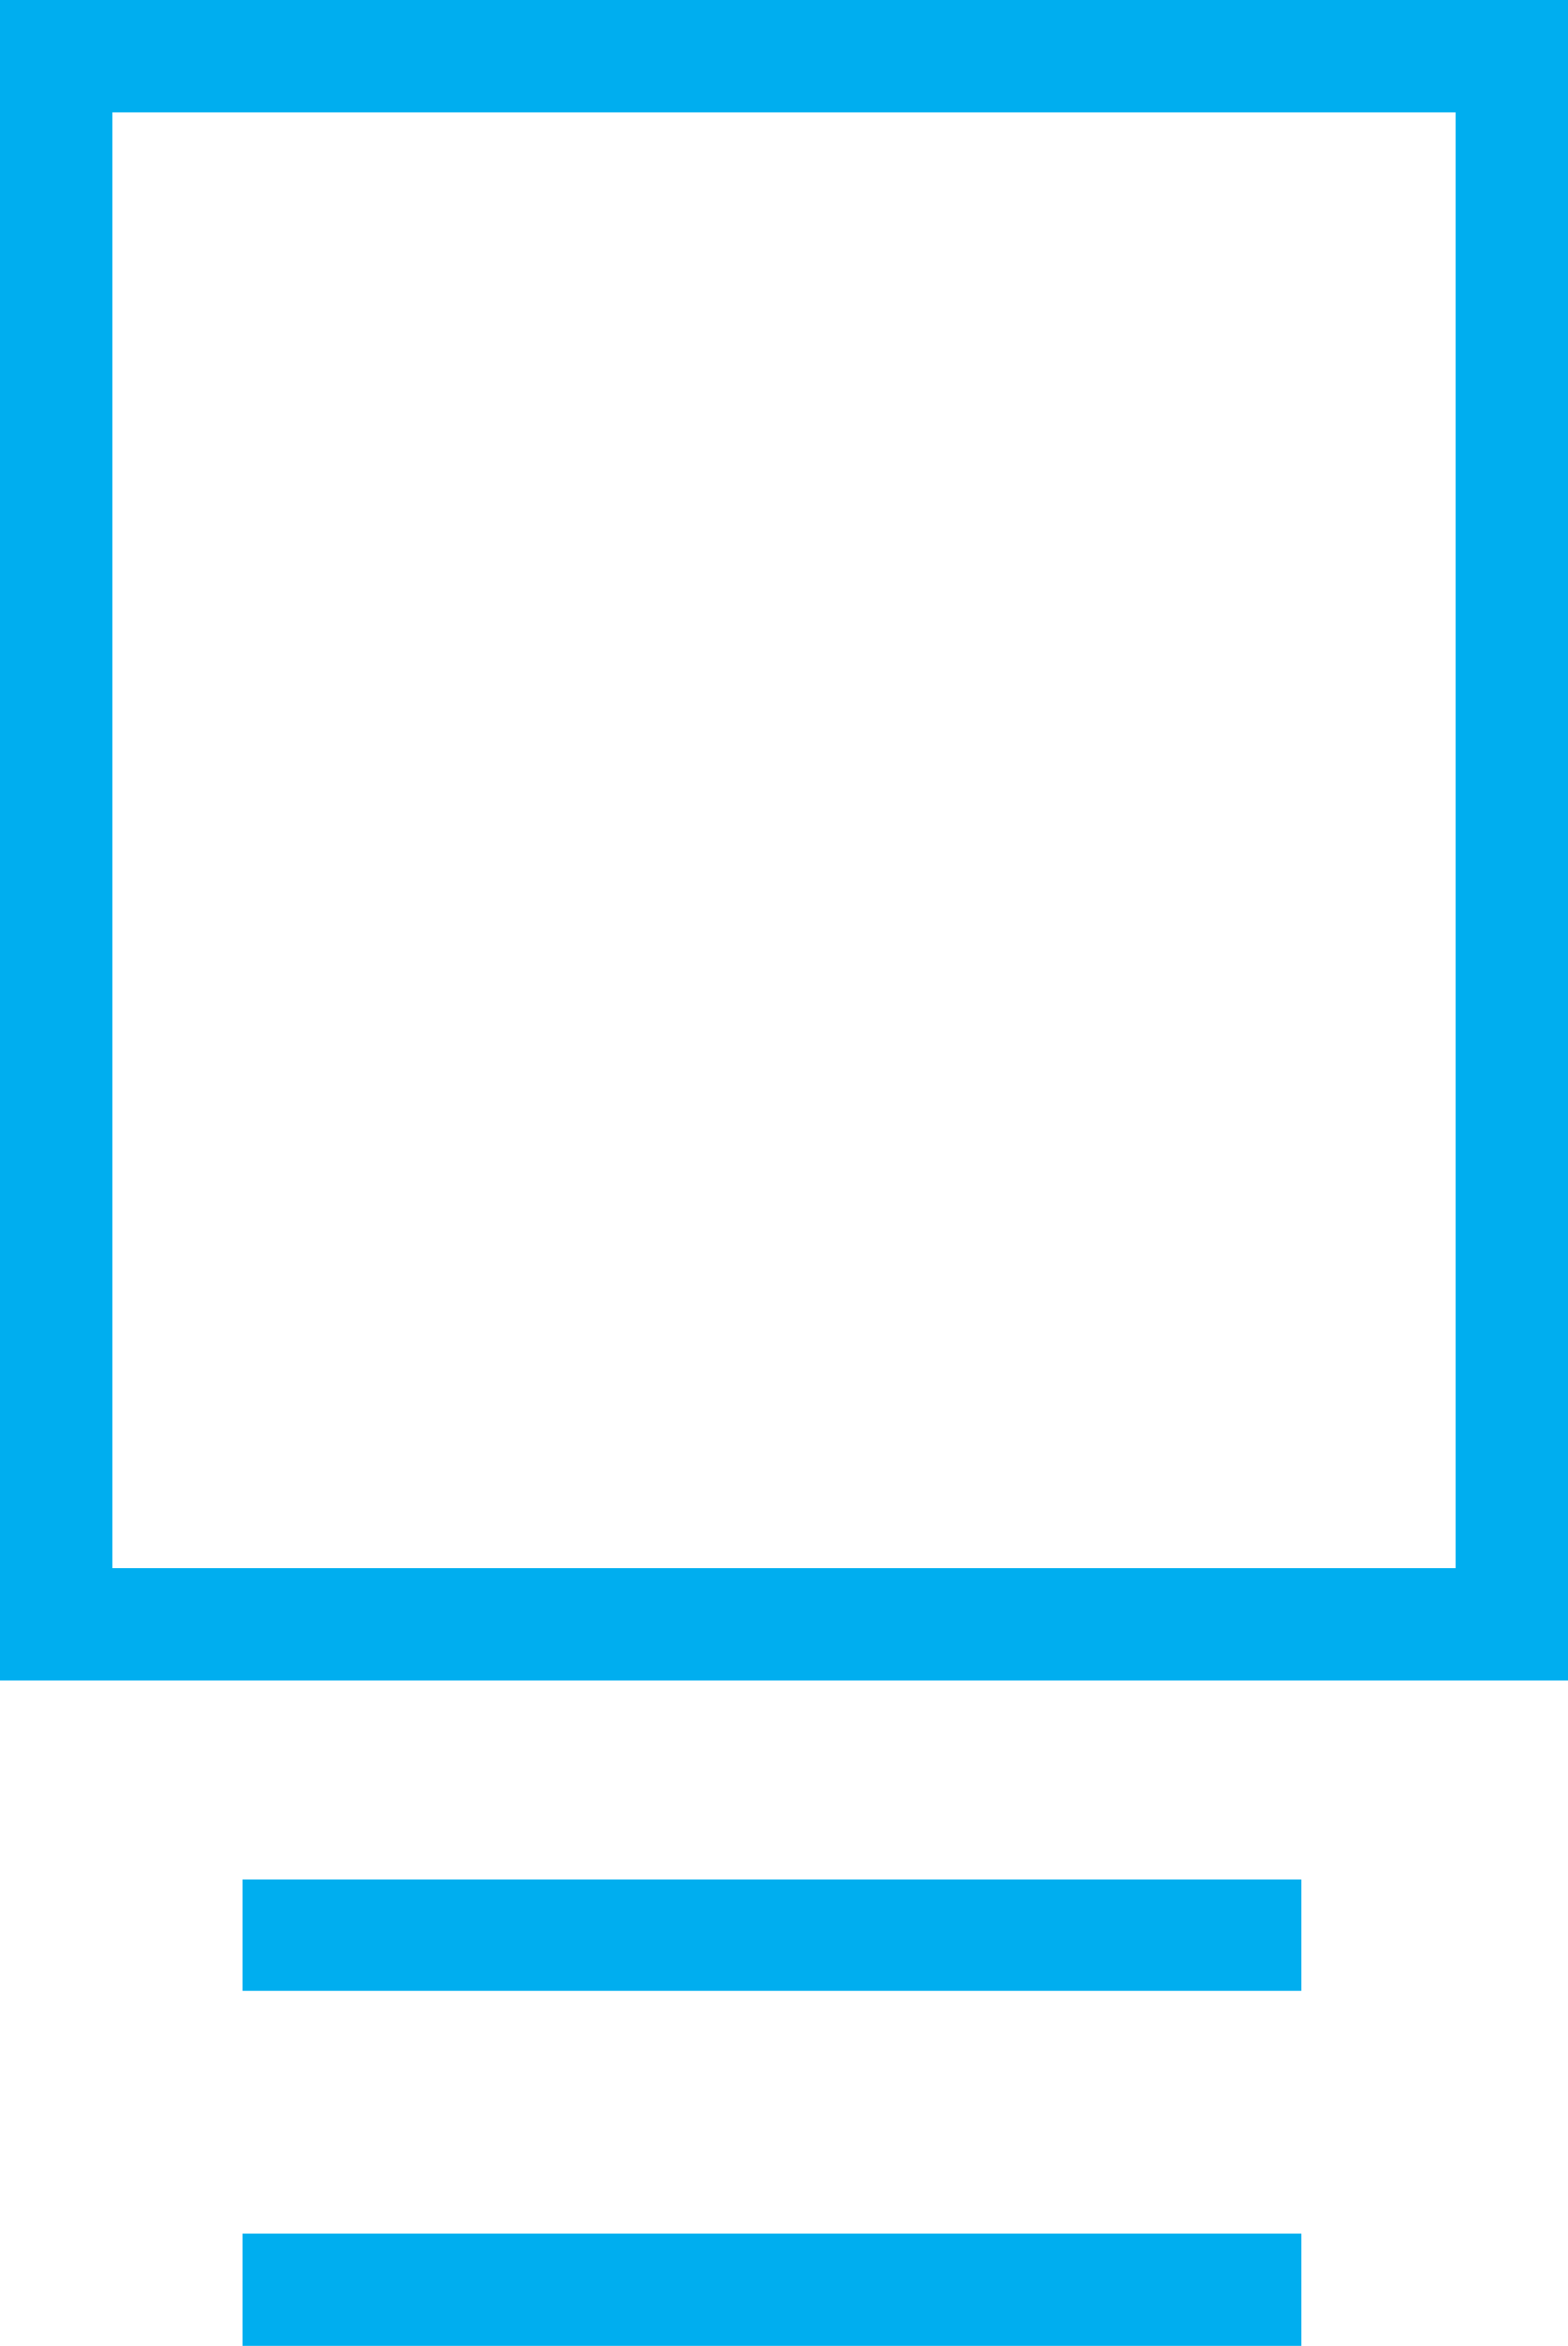 <svg xmlns="http://www.w3.org/2000/svg" width="14" height="20.943" viewBox="0 0 14 20.943"><defs><style>.a,.c{fill:none;}.a{stroke:#00aeef;}.b{stroke:none;}</style></defs><g transform="translate(-0.327 -0.287)"><g class="a" transform="translate(0.327 0.287)"><rect class="b" width="14" height="15"/><rect class="c" x="0.5" y="0.5" width="13" height="14"/></g><path class="a" d="M4012.148,4617.173h9.449" transform="translate(-4009.655 -4596.442)"/><path class="a" d="M4012.148,4617.173h9.449" transform="translate(-4009.655 -4599.61)"/></g></svg>